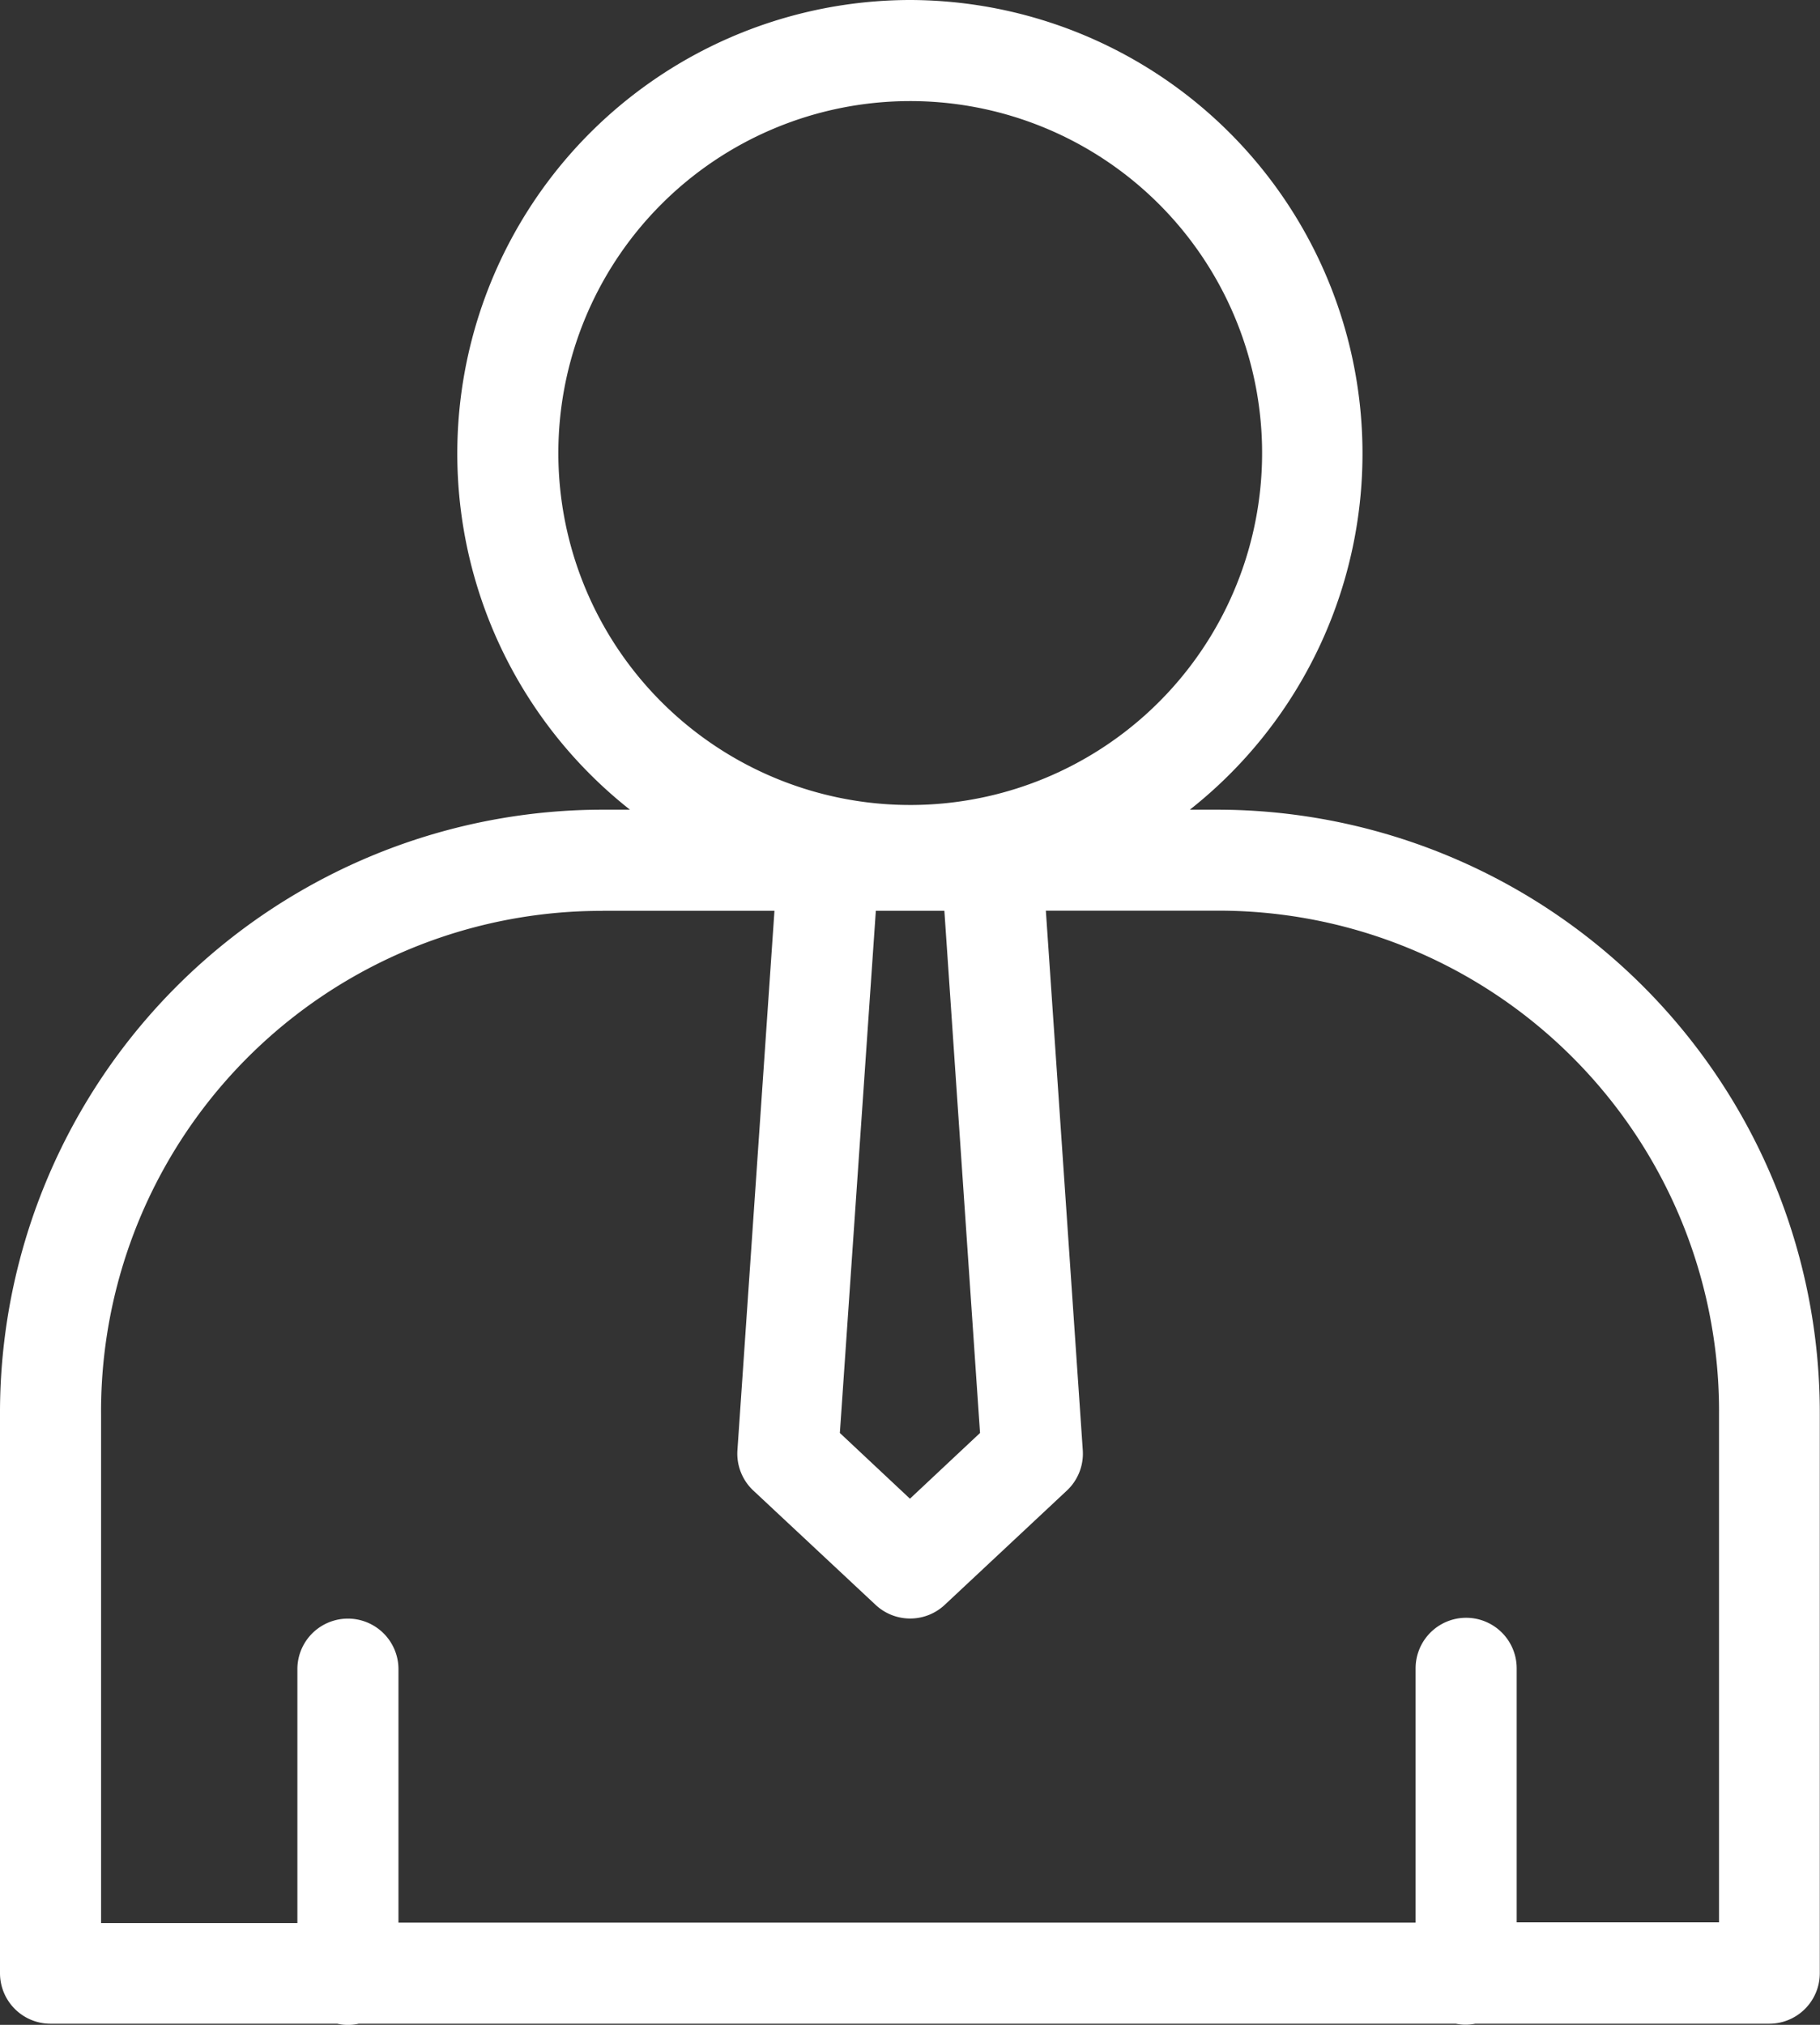 <svg xmlns="http://www.w3.org/2000/svg" width="17.503" height="19.469" viewBox="0 0 17.503 19.469">
  <rect x="0" y="0" width="17.503" height="19.469" fill="#333333" stroke="none"/>
  <path id="Path_1024" data-name="Path 1024" d="M15.752,17.851a4.361,4.361,0,0,0-2.694,7.785h-.264A5.8,5.8,0,0,0,7,31.454v5.369a.486.486,0,0,0,.486.486h2.756a.486.486,0,0,0,.209,0H21a.486.486,0,0,0,.189,0h2.826a.486.486,0,0,0,.486-.486V31.454a5.8,5.8,0,0,0-5.794-5.818h-.264a4.361,4.361,0,0,0-2.694-7.785Zm0,.972a3.384,3.384,0,1,1-2.4,1,3.384,3.384,0,0,1,2.4-1Zm-2.957,7.785h1.653l-.356,5.185a.486.486,0,0,0,.152.389l1.177,1.1a.486.486,0,0,0,.664,0l1.176-1.1a.486.486,0,0,0,.152-.389l-.355-5.186h1.652a4.813,4.813,0,0,1,4.822,4.845v4.882H21.586V33.892a.486.486,0,1,0-.972,0v2.445H10.832V33.9a.486.486,0,1,0-.972,0v2.441H7.972V31.454a4.813,4.813,0,0,1,4.822-4.845Zm2.628,0h.659l.343,5.021-.674.632-.674-.632Z" transform="translate(-7 -17.851)" fill="#fff" fill-rule="evenodd"/>
</svg>
